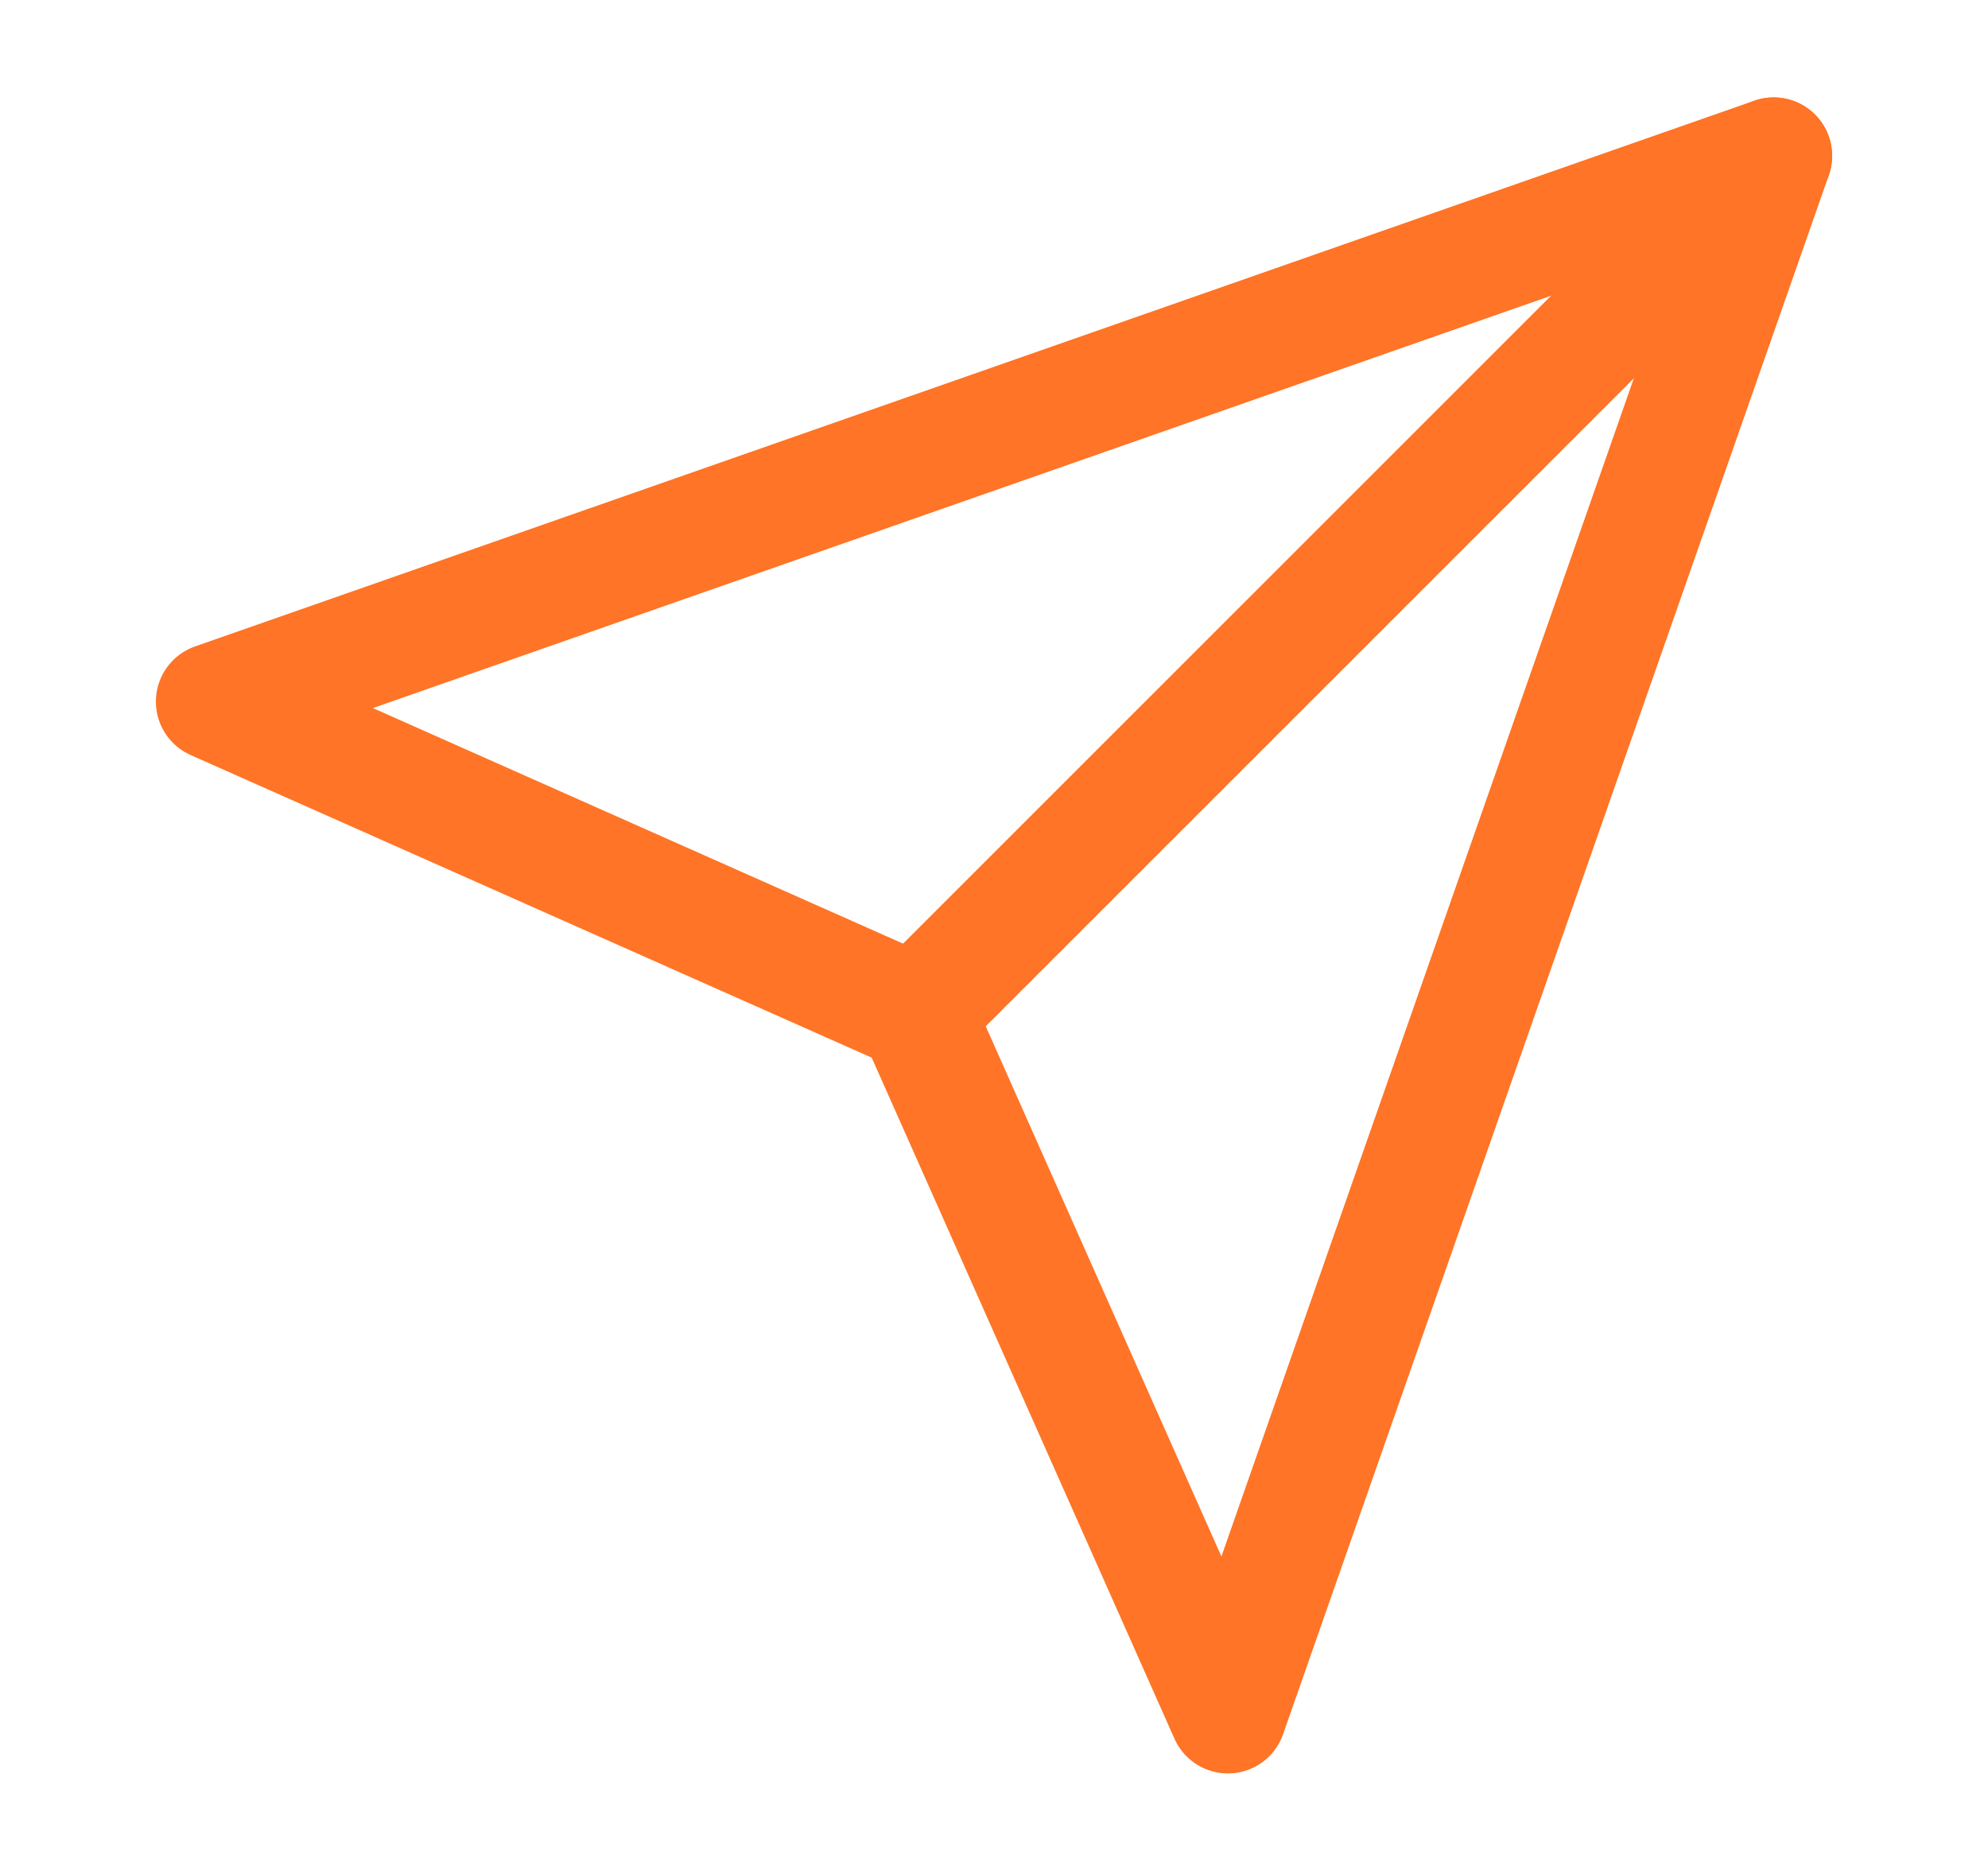 <svg width="17" height="16" viewBox="0 0 17 16" fill="none" xmlns="http://www.w3.org/2000/svg">
<path d="M15.167 1.333L7.833 8.666" stroke="#FF7426" stroke-linecap="round" stroke-linejoin="round"/>
<path d="M15.167 1.333L10.5 14.666L7.833 8.666L1.833 6L15.167 1.333Z" stroke="#FF7426" stroke-linecap="round" stroke-linejoin="round"/>
</svg>
